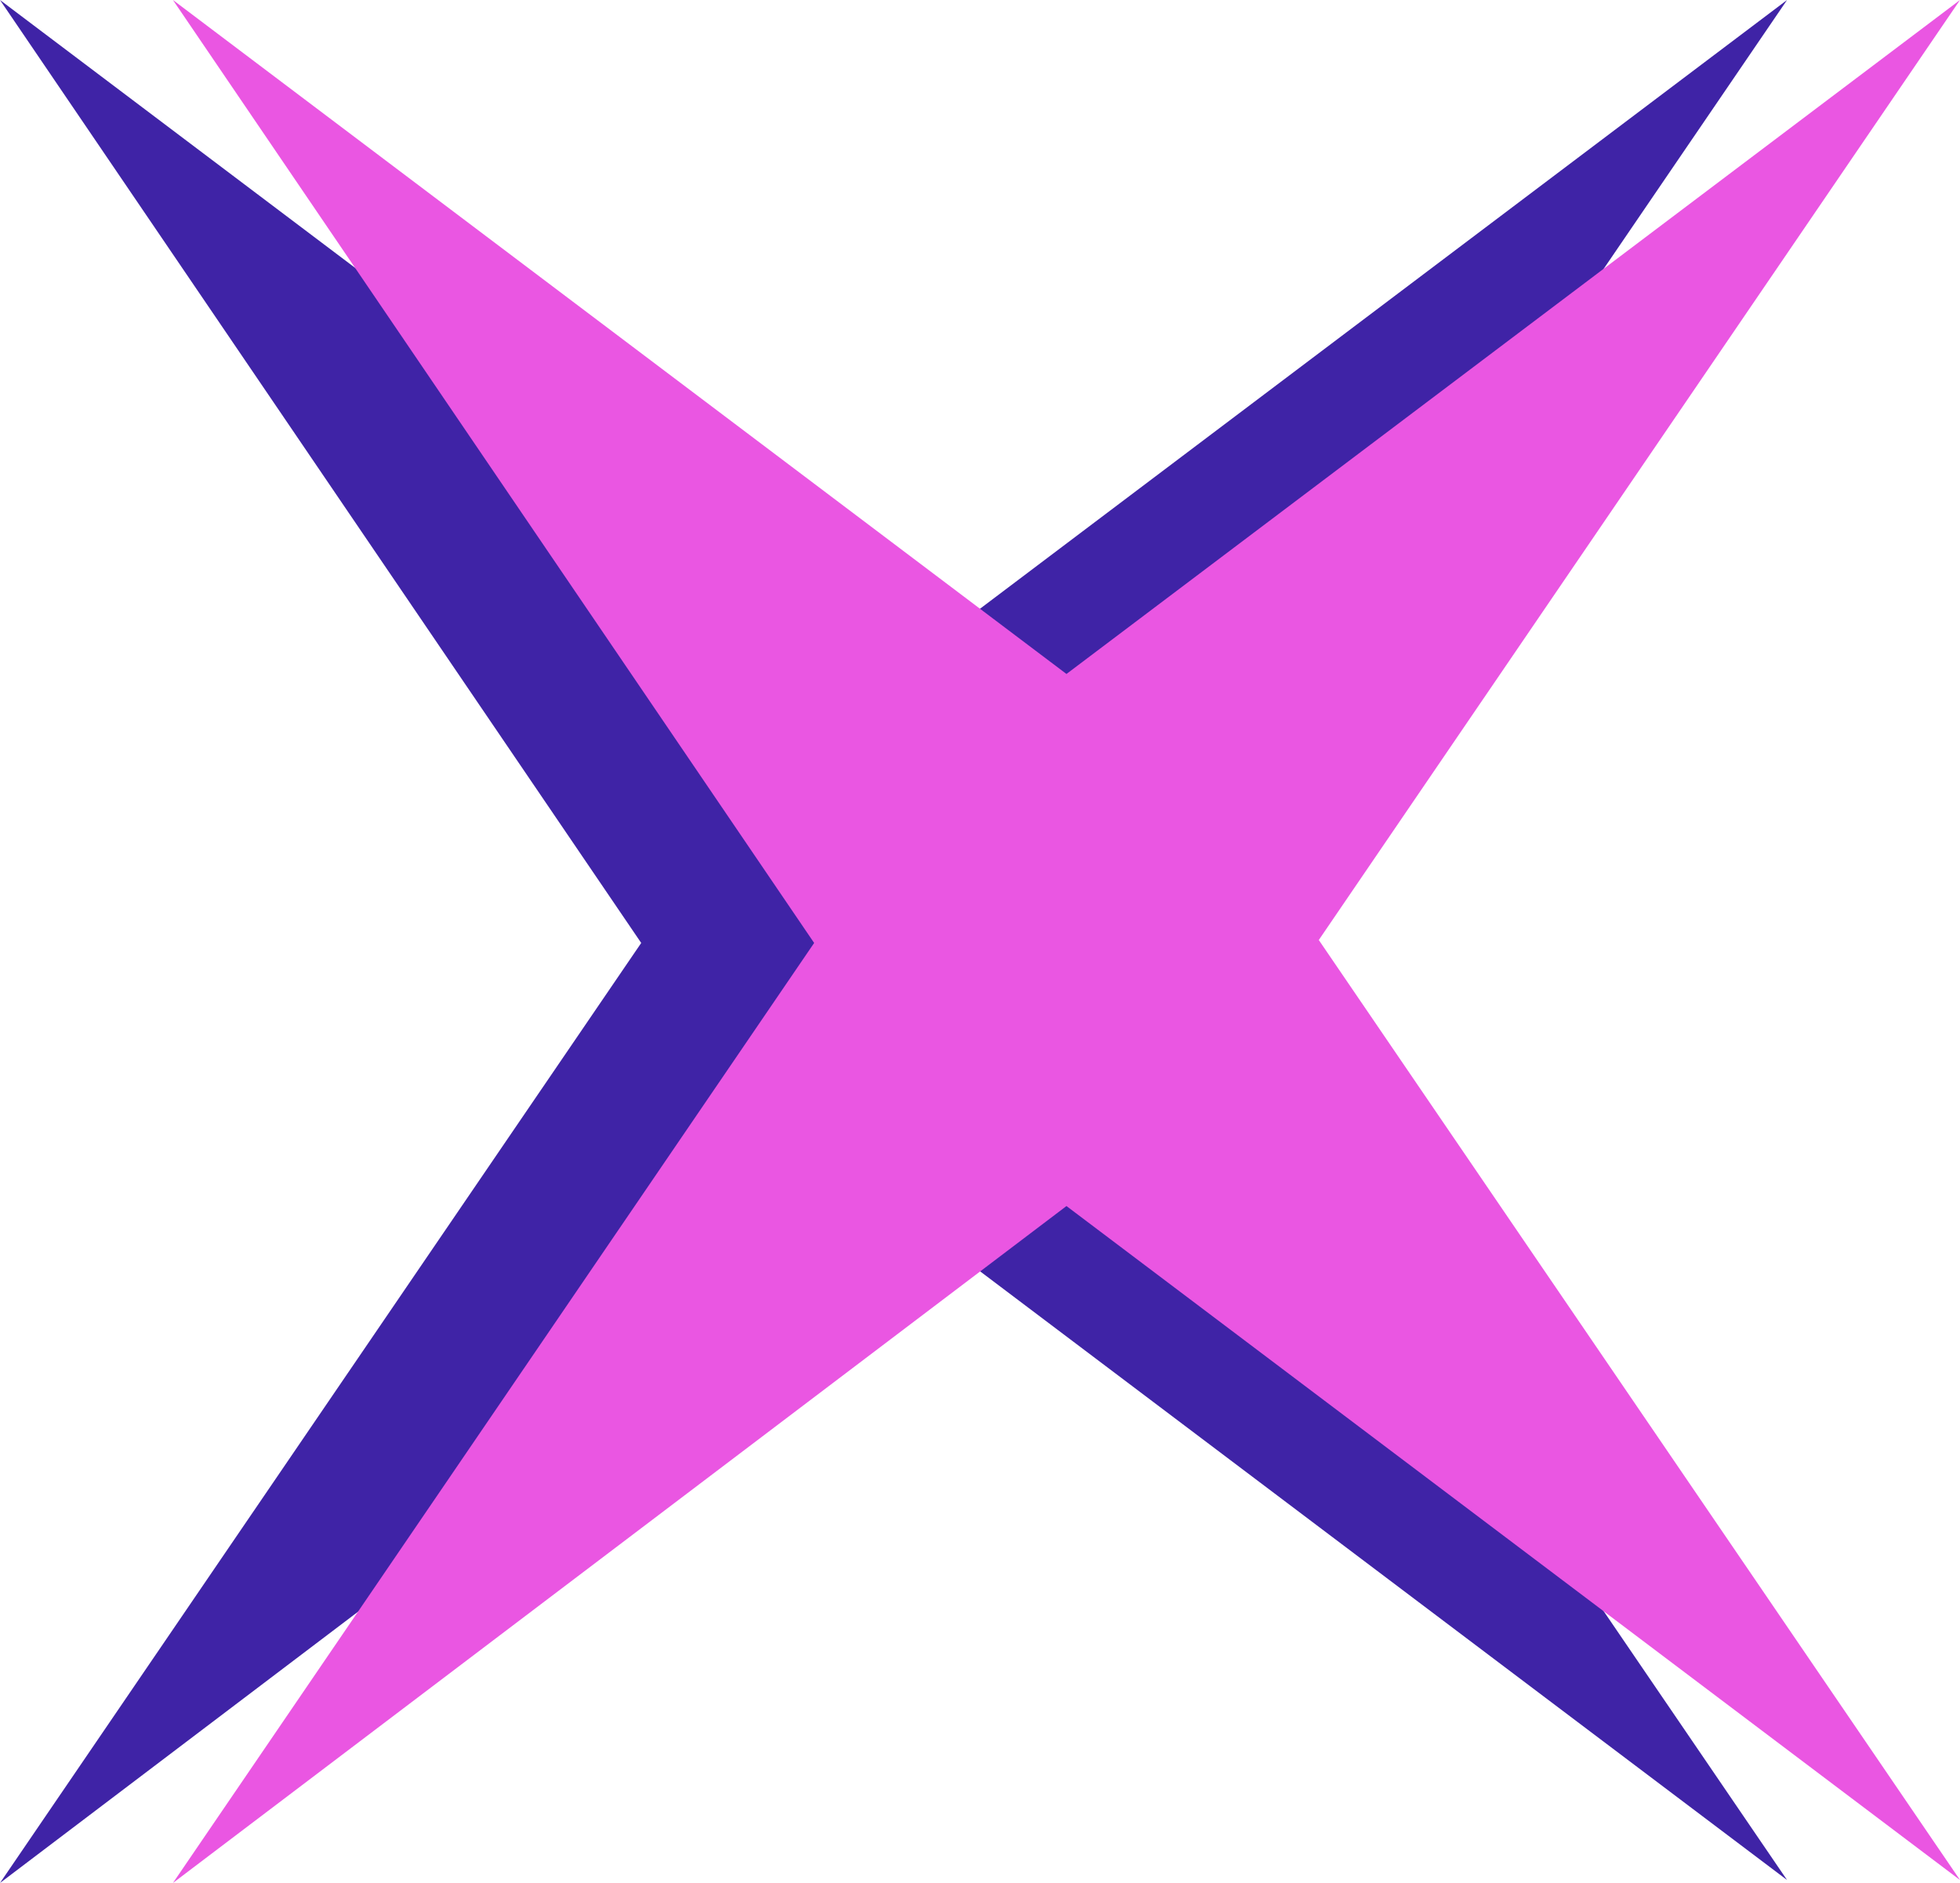 <svg width="102" height="98" viewBox="0 0 102 98" fill="none" xmlns="http://www.w3.org/2000/svg">
<g clip-path="url(#clip0_23254_35694)">
<path d="M46.5 35.077L93 0L59.631 48.923L93 97.846L46.5 62.769L0 98L33.369 49.077L0 0L46.5 35.077Z" fill="#3F23A6"/>
</g>
<g clip-path="url(#clip1_23254_35694)">
<path d="M55.5 35.077L102 0L68.631 48.923L102 97.846L55.5 62.769L9 98L42.369 49.077L9 0L55.5 35.077Z" fill="#EA56E2"/>
</g>
<defs>
<clipPath id="clip0_23254_35694">
<rect width="93" height="98" fill="white"/>
</clipPath>
<clipPath id="clip1_23254_35694">
<rect width="93" height="98" fill="white" transform="translate(9)"/>
</clipPath>
</defs>
</svg>
